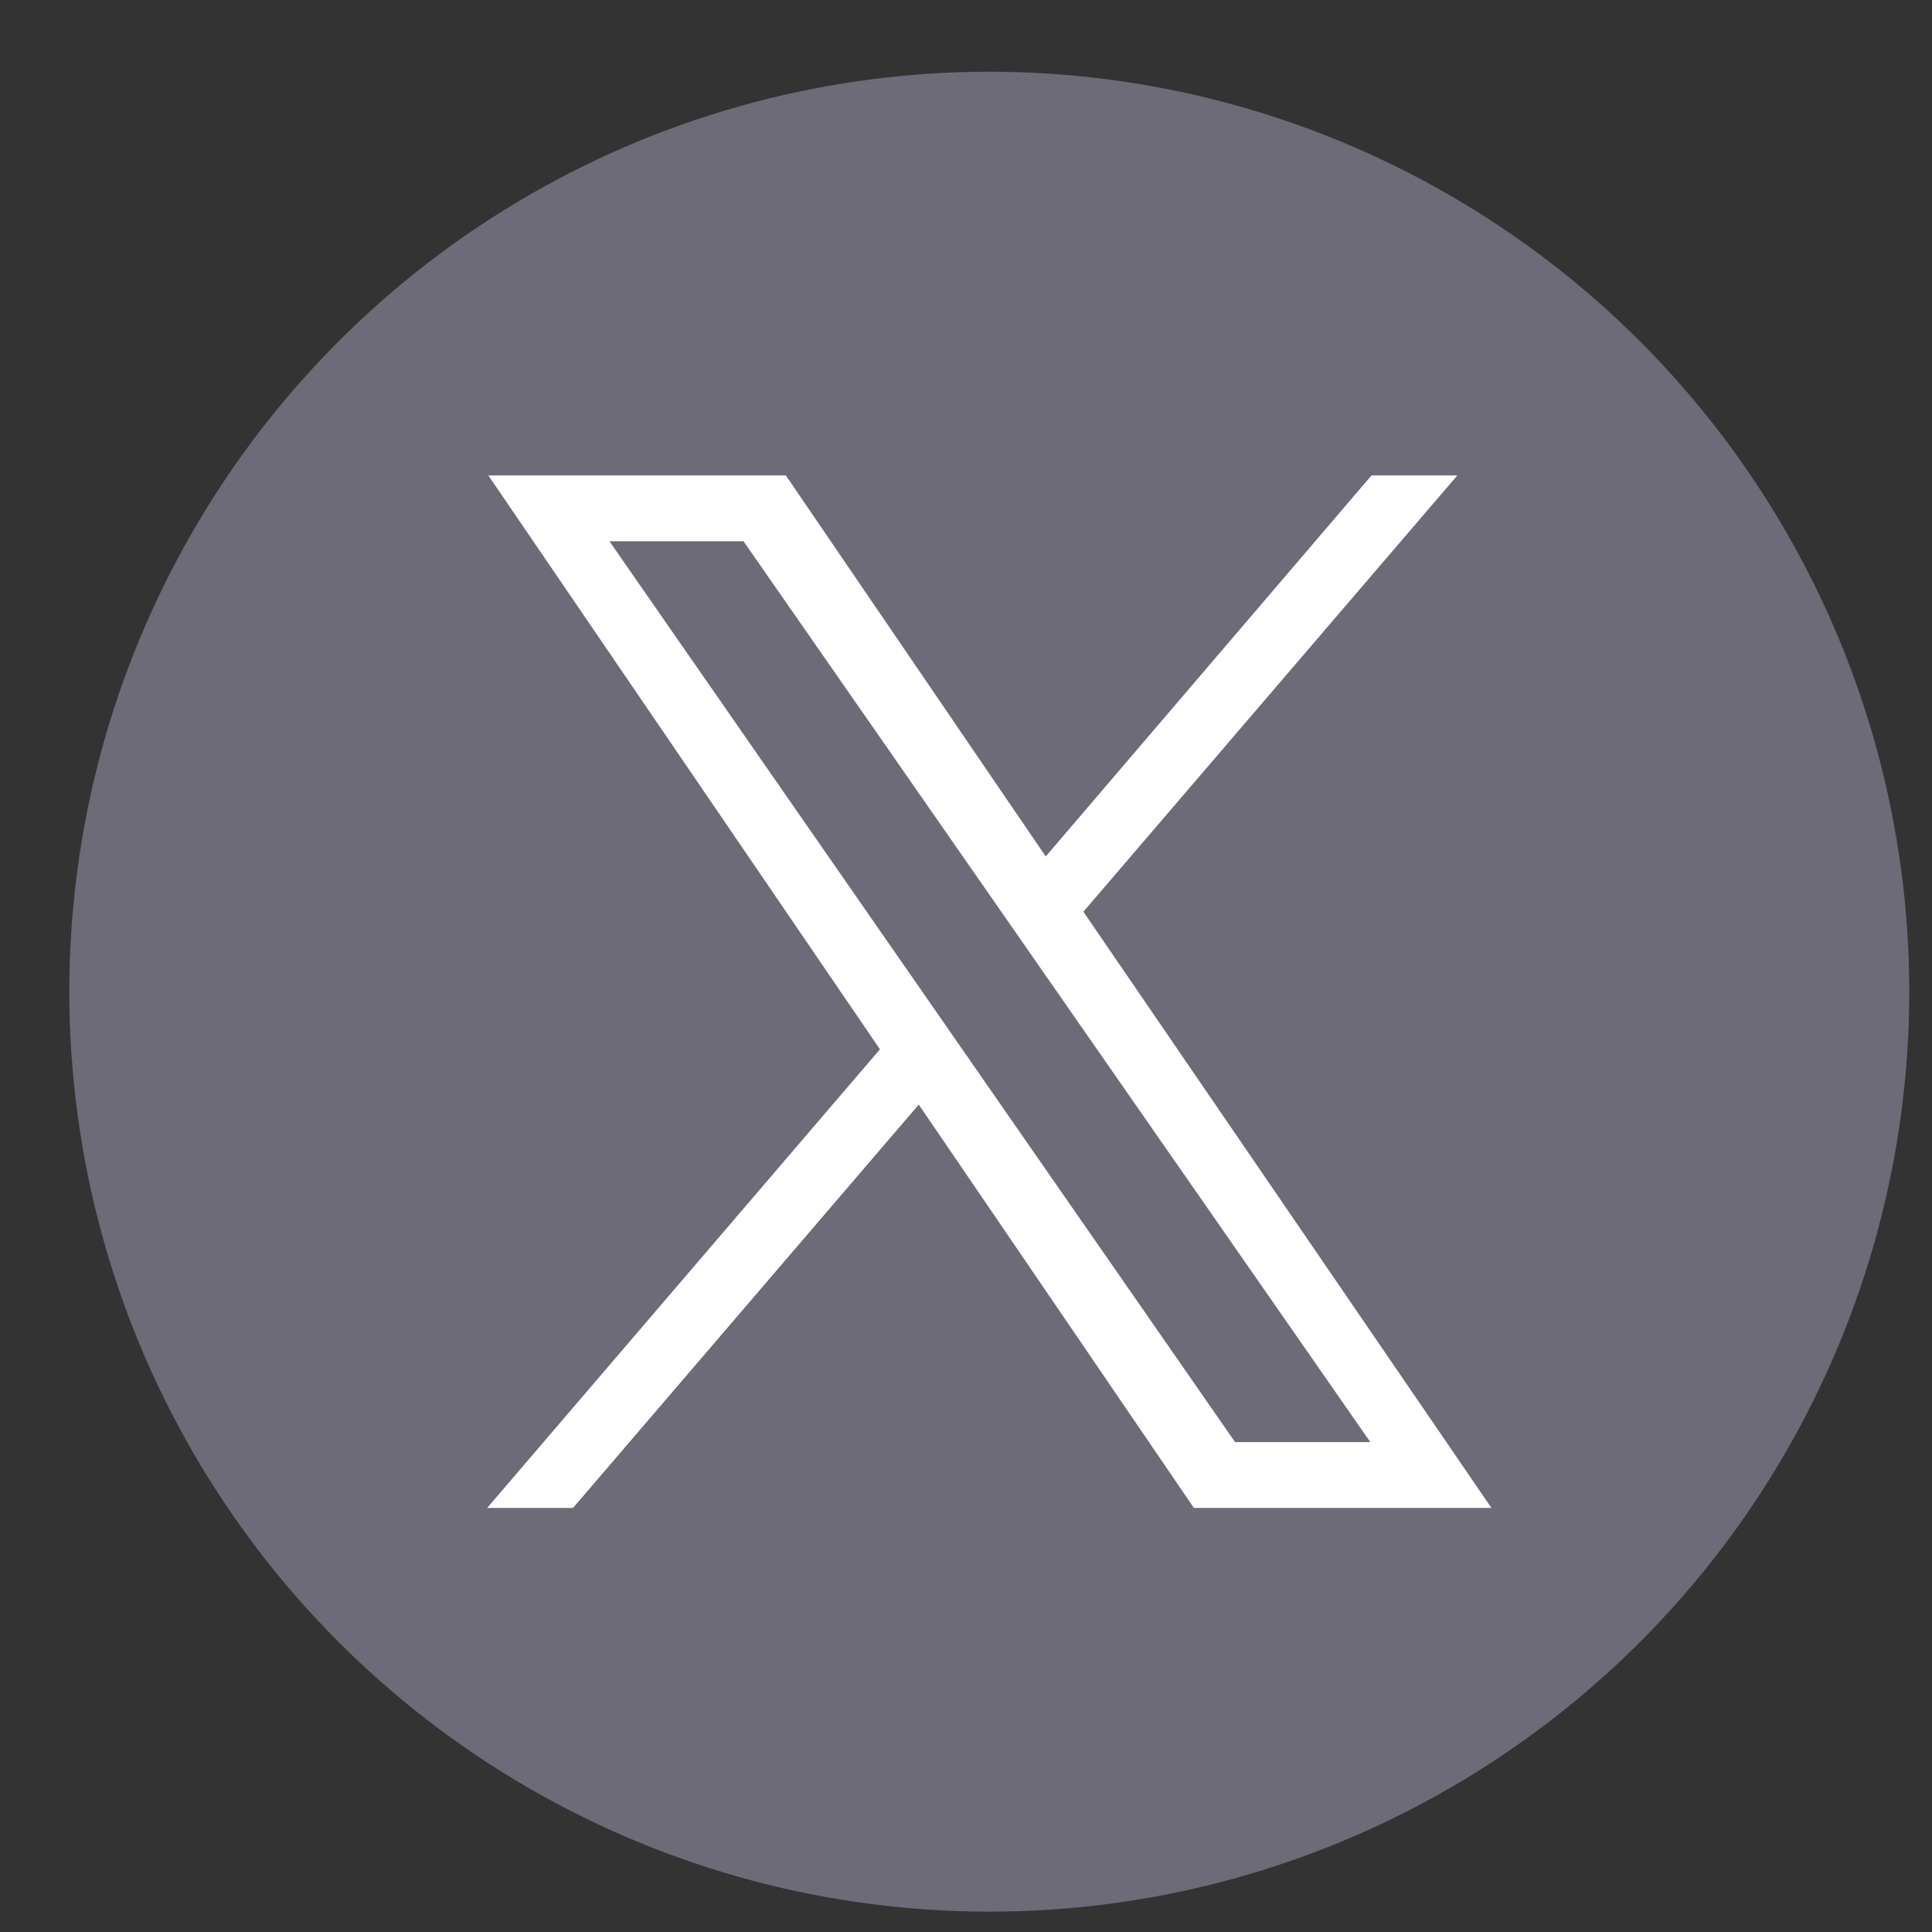 <?xml version="1.0" encoding="utf-8"?>
<!-- Generator: Adobe Illustrator 14.0.0, SVG Export Plug-In . SVG Version: 6.00 Build 43363)  -->
<!DOCTYPE svg PUBLIC "-//W3C//DTD SVG 1.1//EN" "http://www.w3.org/Graphics/SVG/1.1/DTD/svg11.dtd">
<svg version="1.1" id="Ebene_1" xmlns="http://www.w3.org/2000/svg" xmlns:xlink="http://www.w3.org/1999/xlink" x="0px" y="0px"
	 width="119.06px" height="119.06px" viewBox="0 0 119.06 119.06" enable-background="new 0 0 119.06 119.06" xml:space="preserve">
<rect x="0" y="0" width="119.06" height="119.06" fill="#333333" stroke="none"/>
<g>
	<g id="XMLID_63_">
		<circle id="XMLID_64_" fill-rule="evenodd" clip-rule="evenodd" fill="#6d6b77" cx="60.966" cy="61.113" r="56.693"/>
	</g>
	<g id="XMLID_58_">
		<g id="XMLID_59_">
			<path id="XMLID_60_" fill-rule="evenodd" clip-rule="evenodd" fill="#FFFFFF" d="M84.518,29.299h5.29L66.764,56.185L91.91,92.927
				H73.575L56.618,68.07L35.312,92.927h-5.29l24.204-28.263L30.094,29.299h18.334l16.016,23.48L84.518,29.299z M37.559,33.357h8.261
				l38.625,55.511h-8.334L37.559,33.357z"/>
		</g>
	</g>
</g>
</svg>

